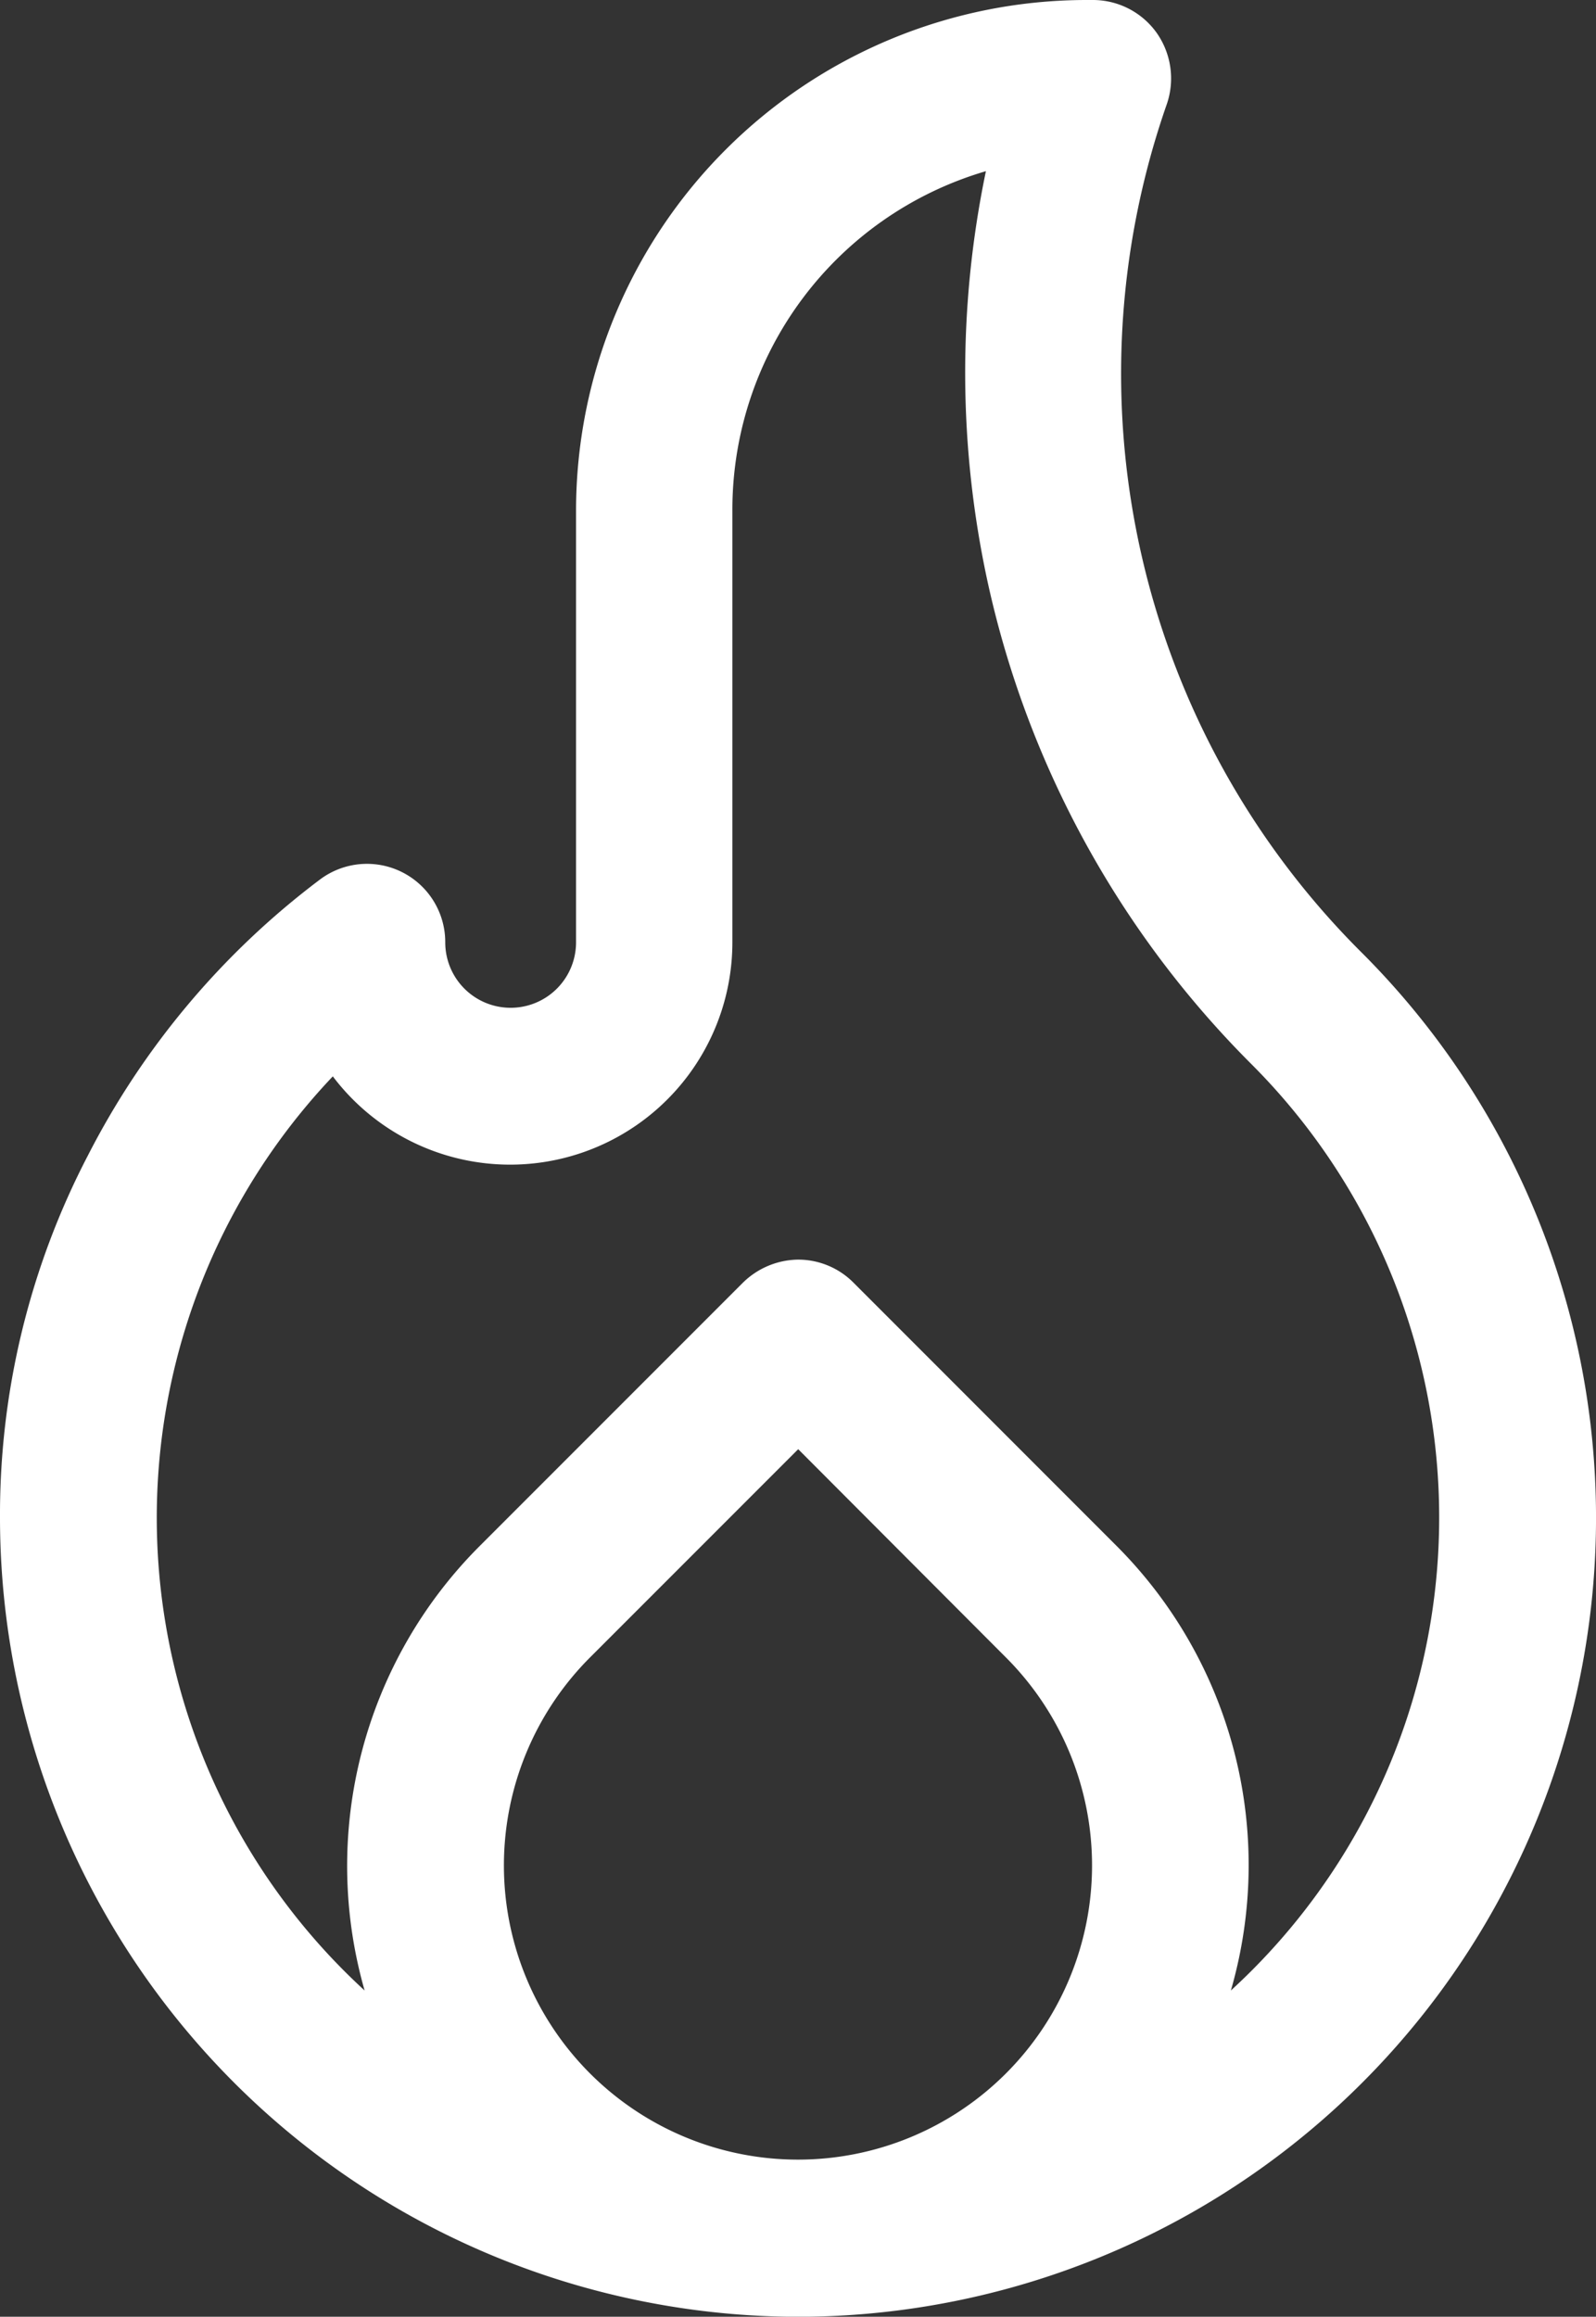 <svg xmlns="http://www.w3.org/2000/svg" viewBox="0 0 100.374 145.646">
  <rect x="0" y="0" width="100.374" height="145.646" fill="#333333" stroke="none"/>
  <defs>
    <style>
      .cls-1 {
        fill: #fff;
      }
    </style>
  </defs>
  <path id="Path_58" data-name="Path 58" class="cls-1" d="M85.7,59.948A51.346,51.346,0,0,1,73.386,6.536a4.98,4.98,0,0,0-.648-4.479,4.927,4.927,0,0,0-4-2.057h-.423A32.125,32.125,0,0,0,36.228,32.087V59.244a4.113,4.113,0,0,1-8.226,0A4.923,4.923,0,0,0,20.114,55.3,50.446,50.446,0,0,0,5.522,72.654,48.879,48.879,0,0,0,0,95.444a50.263,50.263,0,0,0,49.469,50.2h1.437A50.223,50.223,0,0,0,85.7,59.948ZM37.1,104.206l13.1-13.1,13.071,13.1a18.494,18.494,0,1,1-26.171,0Zm9.606-23.551L30.143,97.219a28.437,28.437,0,0,0-7.212,27.918,40.317,40.317,0,0,1-2-57.469A13.978,13.978,0,0,0,46.06,59.244V32.087A22.177,22.177,0,0,1,62.005,10.761a62.094,62.094,0,0,0,.141,25.974A61.363,61.363,0,0,0,78.711,66.907a40.3,40.3,0,0,1-1.3,58.23,28.381,28.381,0,0,0-7.184-27.946L53.666,80.626a4.9,4.9,0,0,0-3.493-1.437A5.031,5.031,0,0,0,46.708,80.654Z"/>
</svg>
